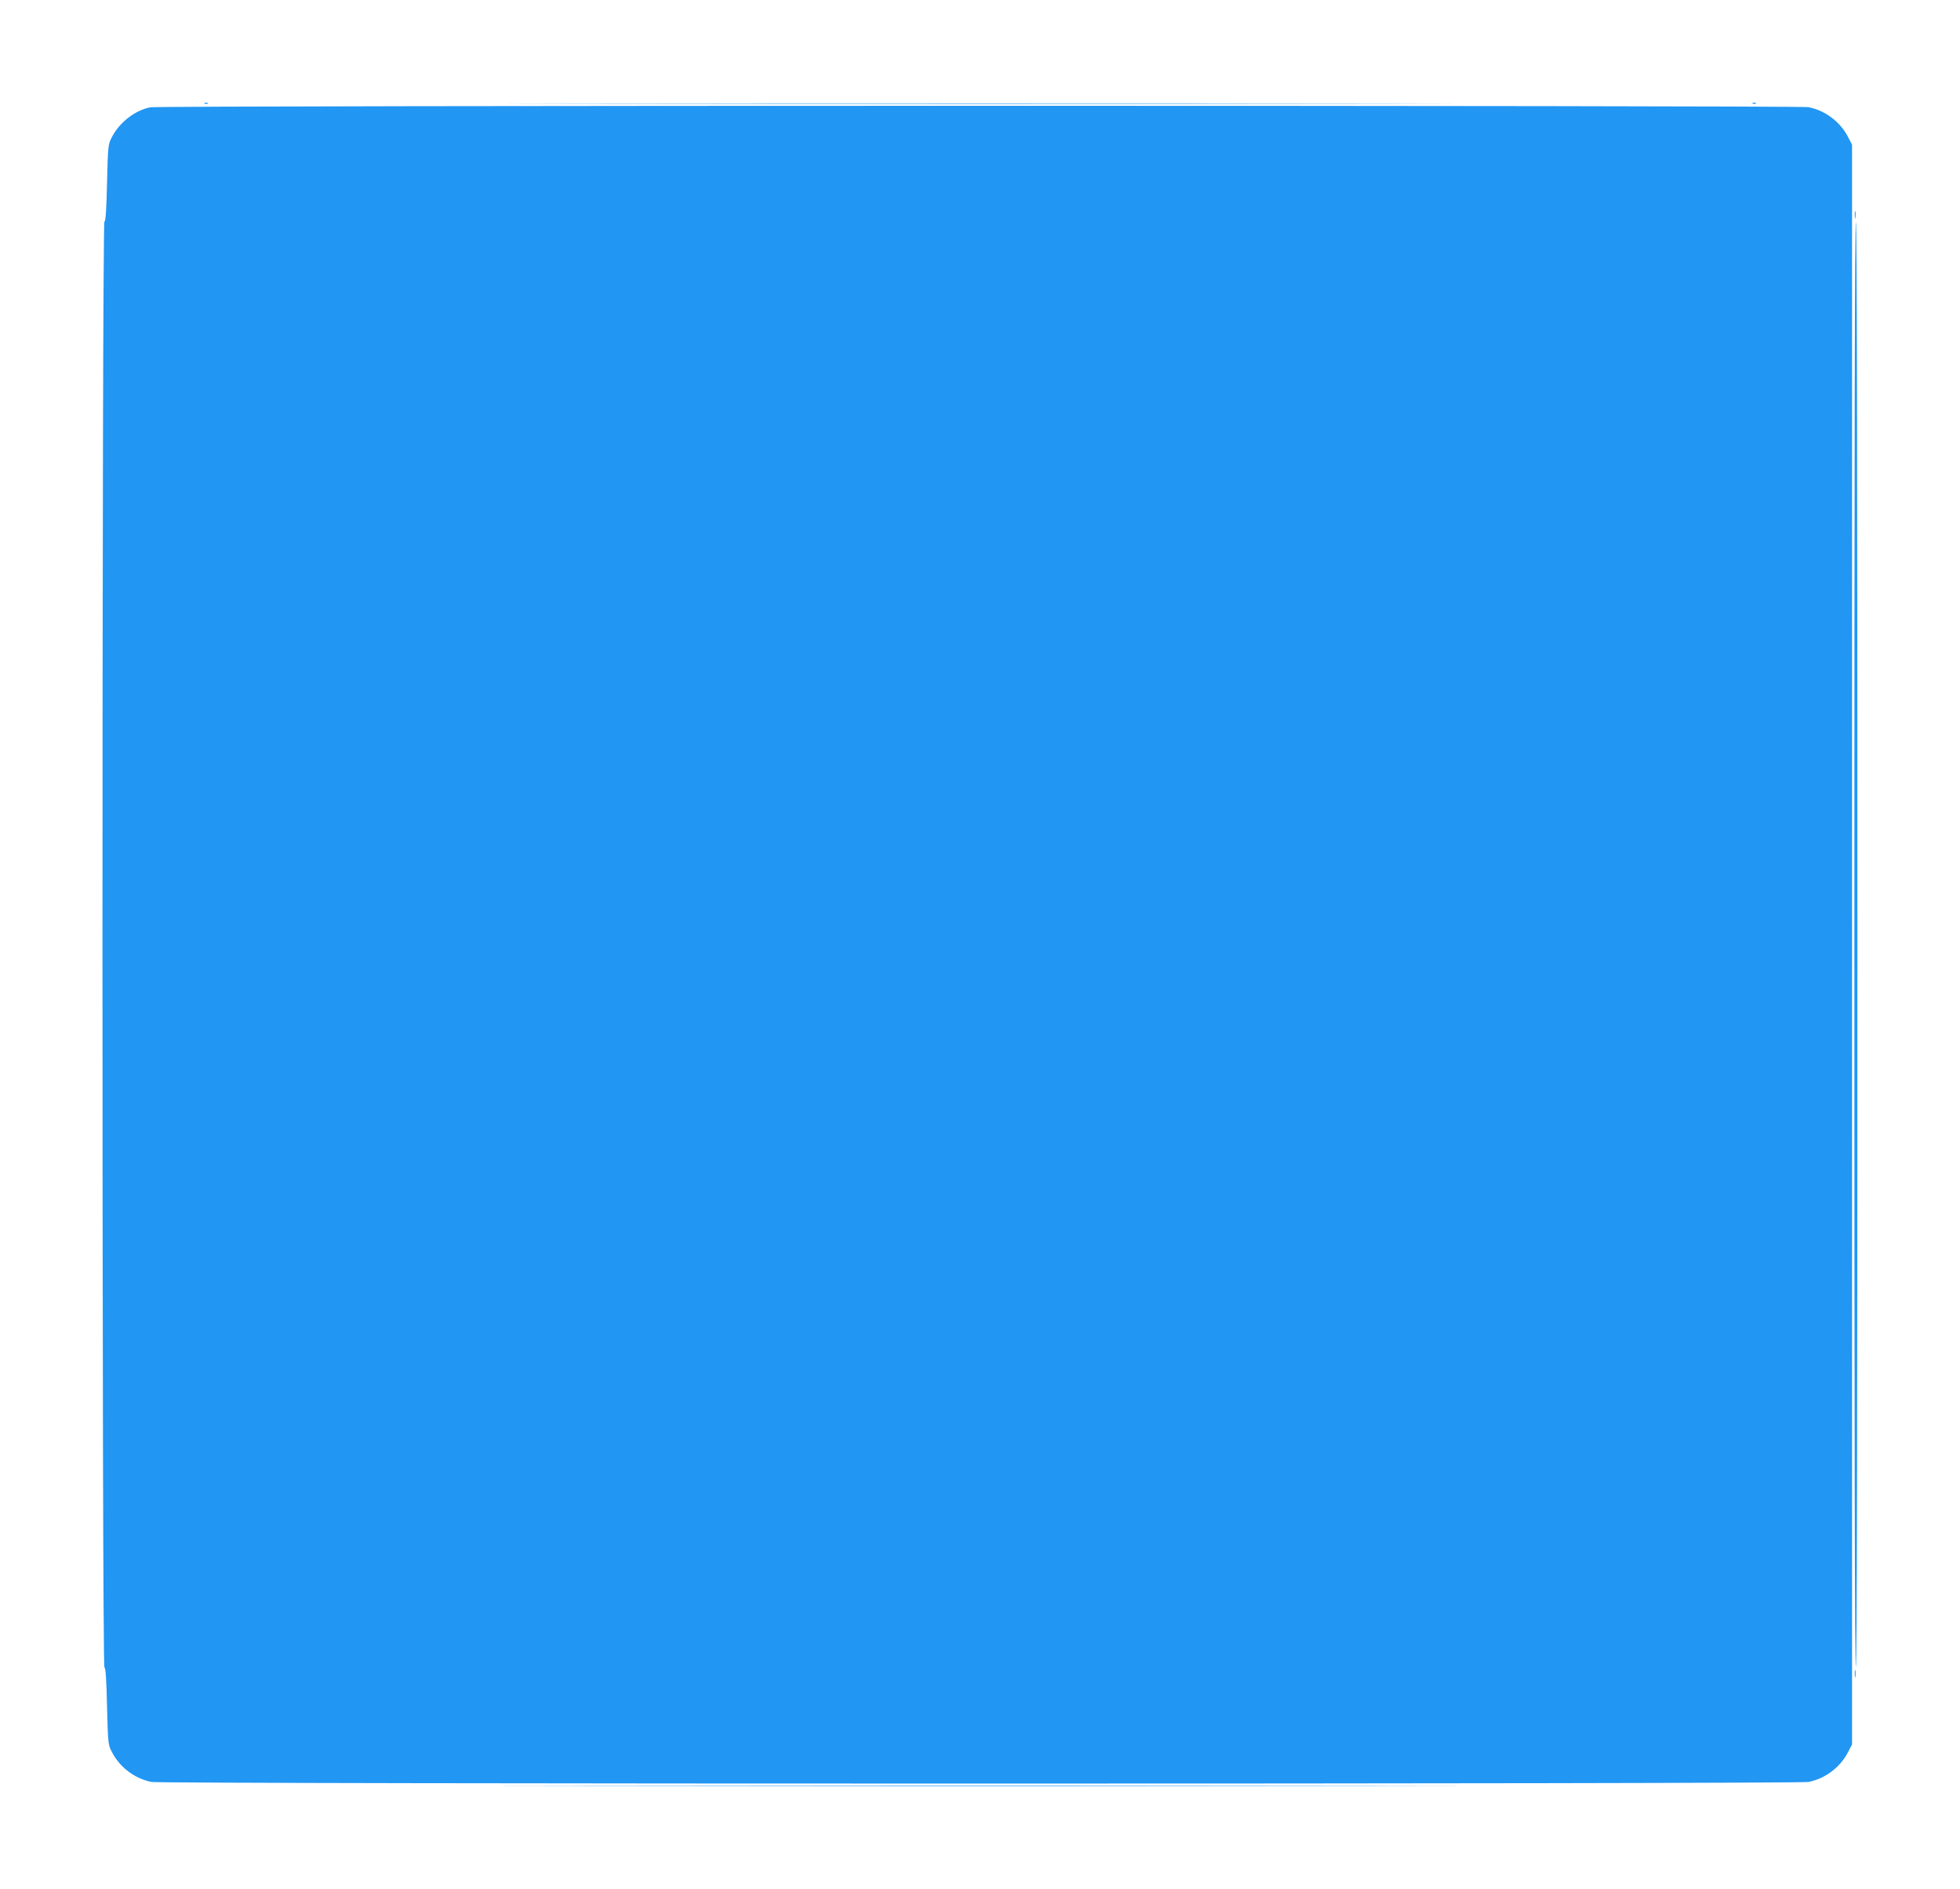 <?xml version="1.0" standalone="no"?>
<!DOCTYPE svg PUBLIC "-//W3C//DTD SVG 20010904//EN"
 "http://www.w3.org/TR/2001/REC-SVG-20010904/DTD/svg10.dtd">
<svg version="1.0" xmlns="http://www.w3.org/2000/svg"
 width="1280pt" height="1234pt" viewBox="0 0 1280 1234"
 preserveAspectRatio="xMidYMid meet">
<g transform="translate(0,1234) scale(0.1,-0.1)"
fill="#2196f3" stroke="none">
<path d="M1338 11663 c7 -3 16 -2 19 1 4 3 -2 6 -13 5 -11 0 -14 -3 -6 -6z"/>
<path d="M3893 11663 c1379 -2 3635 -2 5015 0 1379 1 250 2 -2508 2 -2758 0
-3887 -1 -2507 -2z"/>
<path d="M11448 11663 c7 -3 16 -2 19 1 4 3 -2 6 -13 5 -11 0 -14 -3 -6 -6z"/>
<path d="M982 11639 c-100 -19 -203 -99 -252 -196 -24 -46 -25 -57 -31 -297
-4 -180 -9 -251 -17 -254 -17 -5 -17 -9439 0 -9444 8 -3 13 -74 17 -254 6
-240 7 -251 31 -297 51 -101 151 -176 260 -197 73 -14 10747 -14 10820 0 109
21 209 96 260 197 l25 48 0 5225 0 5225 -25 48 c-51 101 -151 176 -260 197
-66 12 -10765 12 -10828 -1z"/>
<path d="M12113 10935 c0 -22 2 -30 4 -17 2 12 2 30 0 40 -3 9 -5 -1 -4 -23z"/>
<path d="M12110 6170 c0 -3140 3 -4720 10 -4720 7 0 10 1580 10 4720 0 3140
-3 4720 -10 4720 -7 0 -10 -1580 -10 -4720z"/>
<path d="M12113 1405 c0 -22 2 -30 4 -17 2 12 2 30 0 40 -3 9 -5 -1 -4 -23z"/>
<path d="M3852 673 c1402 -2 3694 -2 5095 0 1402 1 255 2 -2547 2 -2802 0
-3949 -1 -2548 -2z"/>
</g>
</svg>
